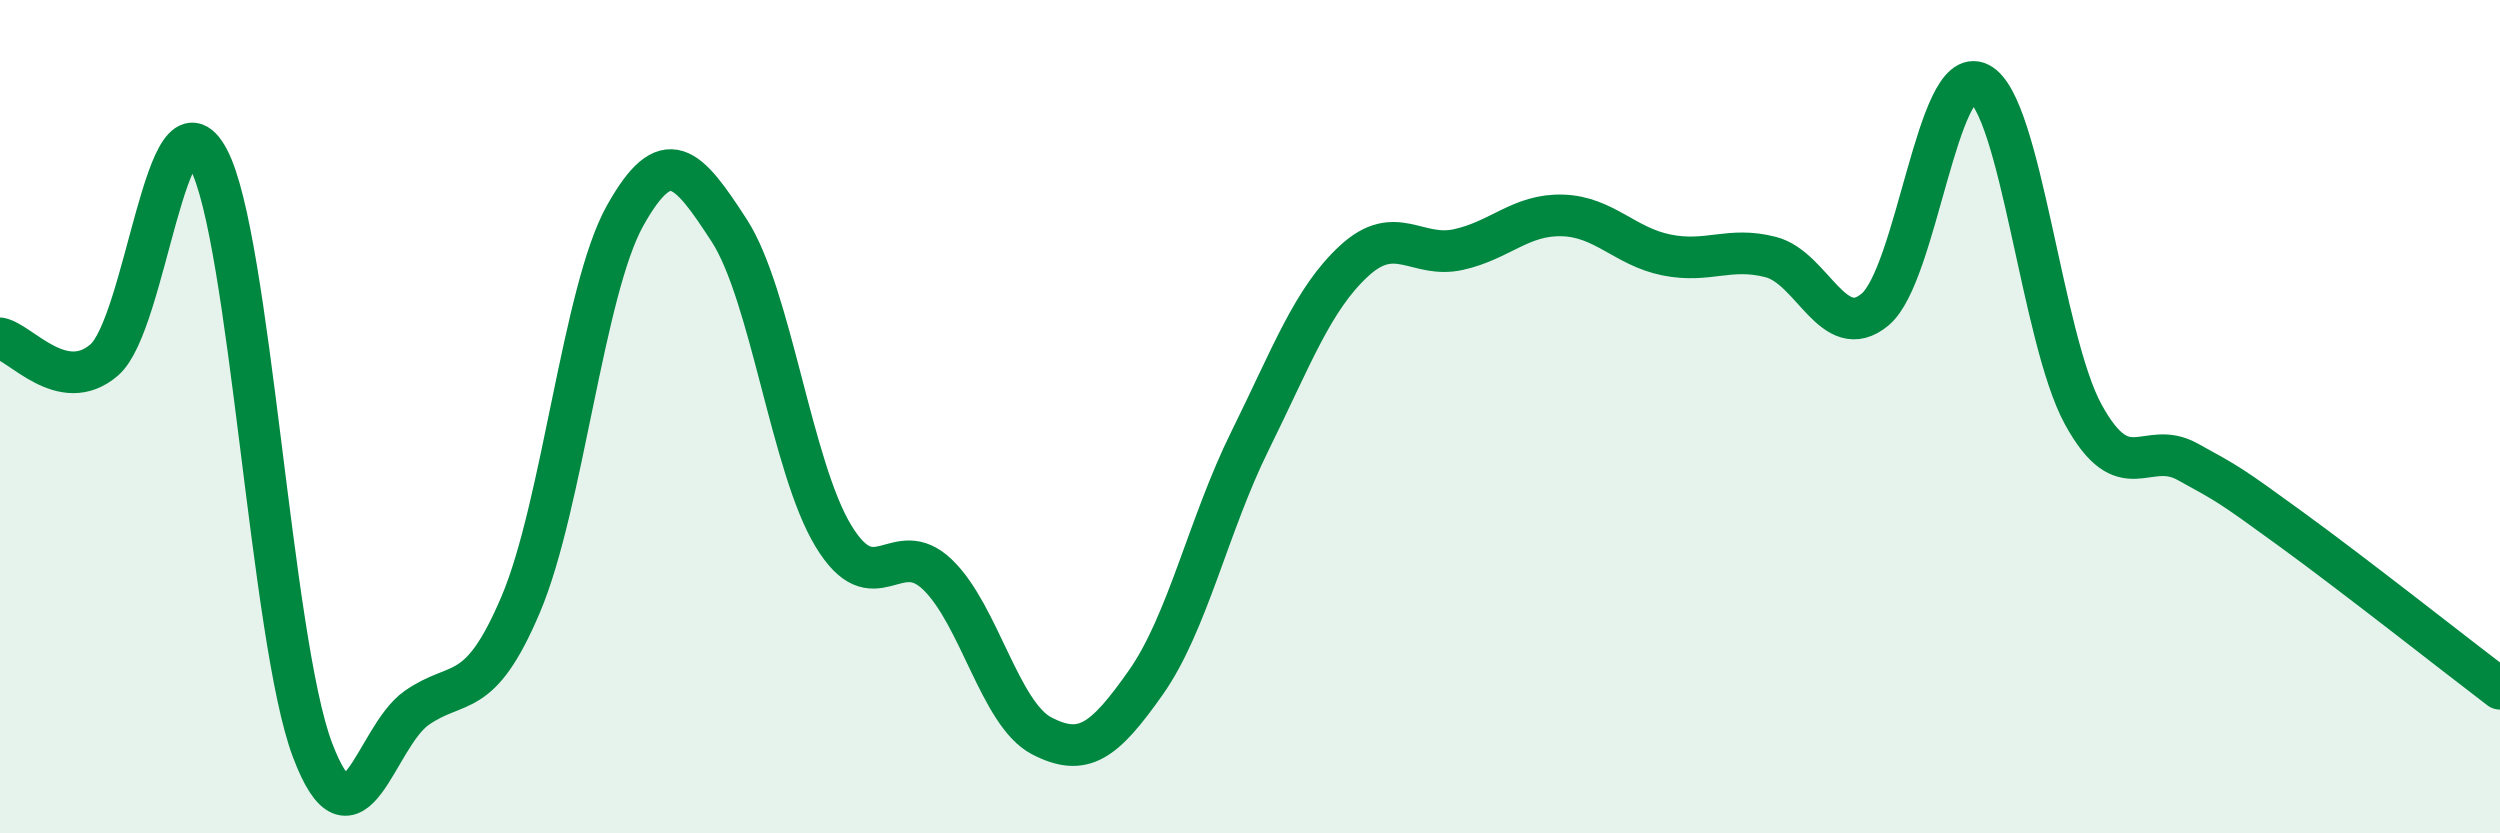 
    <svg width="60" height="20" viewBox="0 0 60 20" xmlns="http://www.w3.org/2000/svg">
      <path
        d="M 0,8.12 C 0.5,8.22 1.5,9.5 2.5,8.64 C 3.5,7.78 4,1.94 5,3.81 C 6,5.68 6.5,15.36 7.5,18 C 8.5,20.64 9,17.69 10,16.99 C 11,16.29 11.5,16.86 12.5,14.5 C 13.5,12.14 14,6.97 15,5.18 C 16,3.39 16.5,3.99 17.5,5.53 C 18.5,7.07 19,11.21 20,12.86 C 21,14.51 21.5,12.83 22.5,13.79 C 23.5,14.75 24,17.14 25,17.66 C 26,18.18 26.5,17.8 27.5,16.38 C 28.5,14.96 29,12.6 30,10.58 C 31,8.56 31.5,7.18 32.5,6.26 C 33.5,5.34 34,6.21 35,5.99 C 36,5.77 36.5,5.14 37.5,5.17 C 38.5,5.2 39,5.92 40,6.12 C 41,6.32 41.5,5.91 42.5,6.17 C 43.5,6.43 44,8.26 45,7.43 C 46,6.6 46.5,1.5 47.5,2 C 48.5,2.5 49,8.13 50,9.95 C 51,11.77 51.5,10.53 52.5,11.08 C 53.5,11.63 53.5,11.62 55,12.71 C 56.5,13.8 59,15.77 60,16.53L60 20L0 20Z"
        fill="#008740"
        opacity="0.1"
        stroke-linecap="round"
        stroke-linejoin="round"
      />
      <path
        d="M 0,8.12 C 0.5,8.22 1.5,9.5 2.5,8.64 C 3.5,7.78 4,1.94 5,3.81 C 6,5.68 6.5,15.36 7.5,18 C 8.5,20.64 9,17.69 10,16.99 C 11,16.29 11.5,16.86 12.5,14.5 C 13.5,12.14 14,6.97 15,5.18 C 16,3.39 16.5,3.99 17.5,5.53 C 18.5,7.07 19,11.21 20,12.86 C 21,14.51 21.5,12.83 22.5,13.79 C 23.5,14.75 24,17.14 25,17.66 C 26,18.18 26.5,17.8 27.5,16.38 C 28.5,14.96 29,12.6 30,10.58 C 31,8.56 31.5,7.18 32.5,6.26 C 33.5,5.34 34,6.21 35,5.99 C 36,5.77 36.5,5.14 37.5,5.17 C 38.5,5.2 39,5.92 40,6.12 C 41,6.32 41.5,5.91 42.5,6.17 C 43.5,6.43 44,8.26 45,7.43 C 46,6.6 46.5,1.5 47.5,2 C 48.5,2.5 49,8.13 50,9.95 C 51,11.77 51.5,10.53 52.5,11.08 C 53.5,11.63 53.5,11.62 55,12.71 C 56.5,13.8 59,15.77 60,16.53"
        stroke="#008740"
        stroke-width="1"
        fill="none"
        stroke-linecap="round"
        stroke-linejoin="round"
      />
    </svg>
  